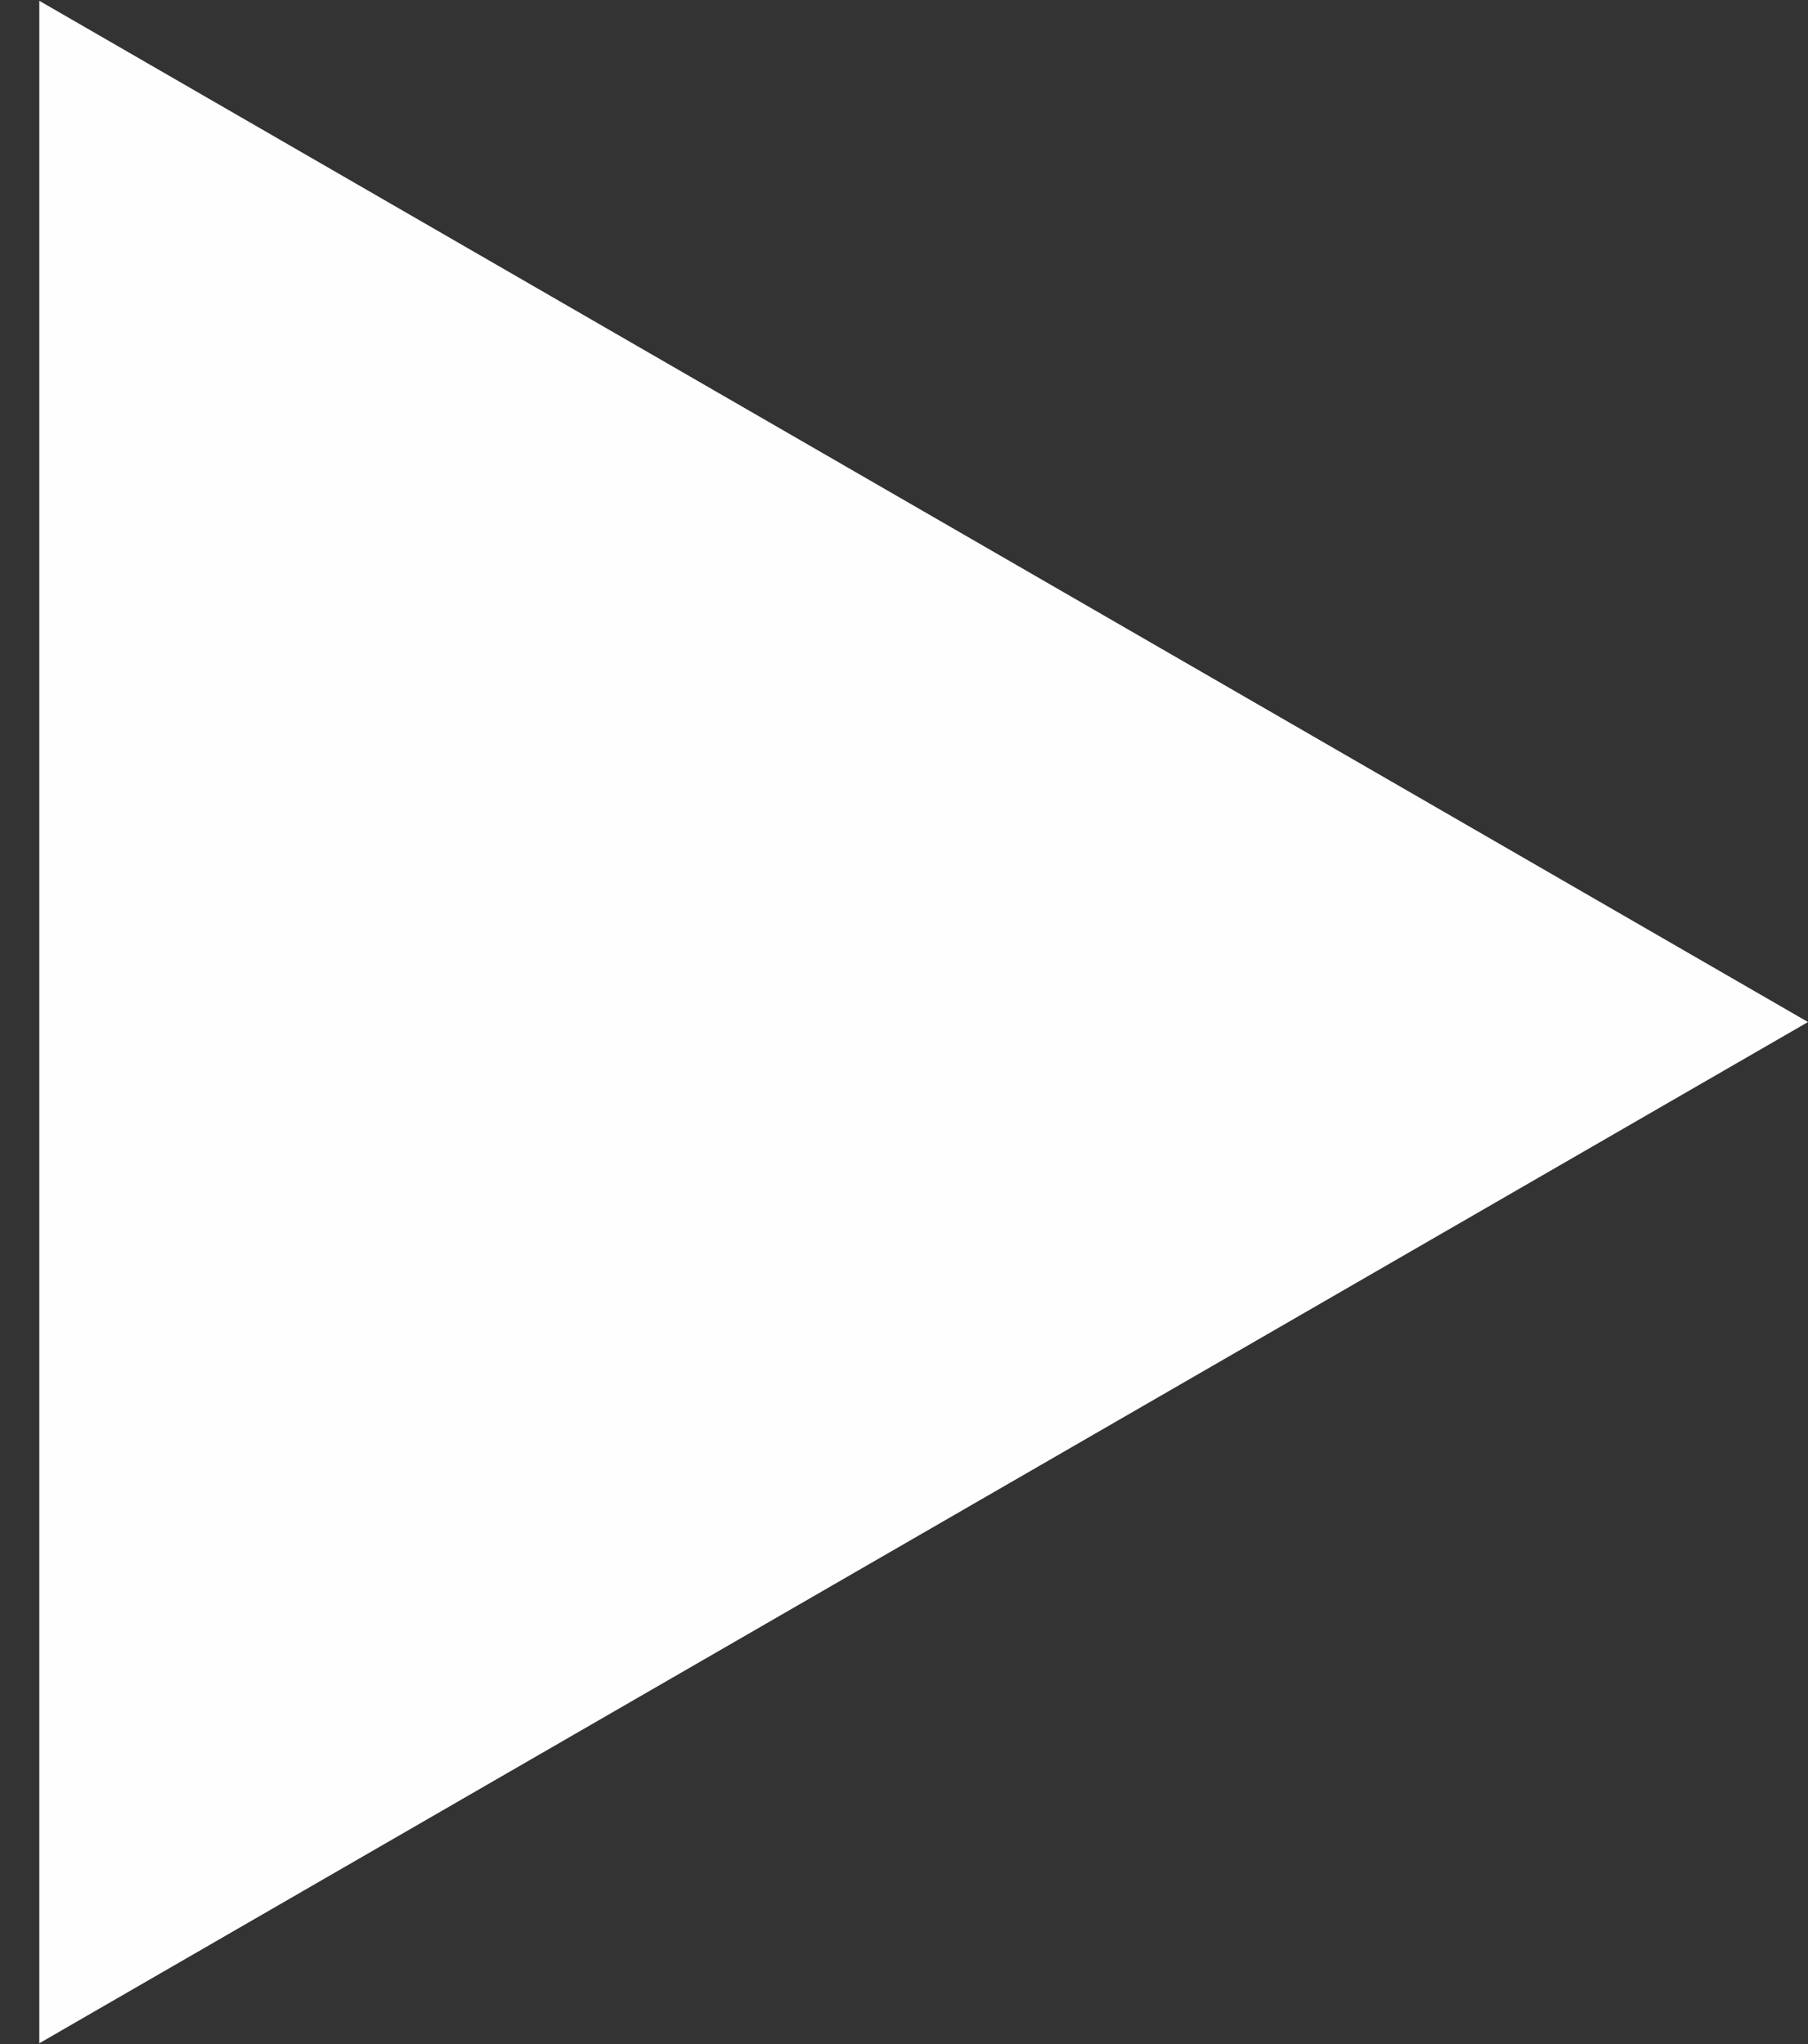 <svg width="23" height="26" viewBox="0 0 23 26" fill="none" xmlns="http://www.w3.org/2000/svg">
<rect x="0" y="0" width="23" height="26" fill="#333333" stroke="none"/>
<path id="Polygon 5" d="M23 13L0.5 25.99L0.5 0.01L23 13Z" fill="#FFFEFE"/>
</svg>
